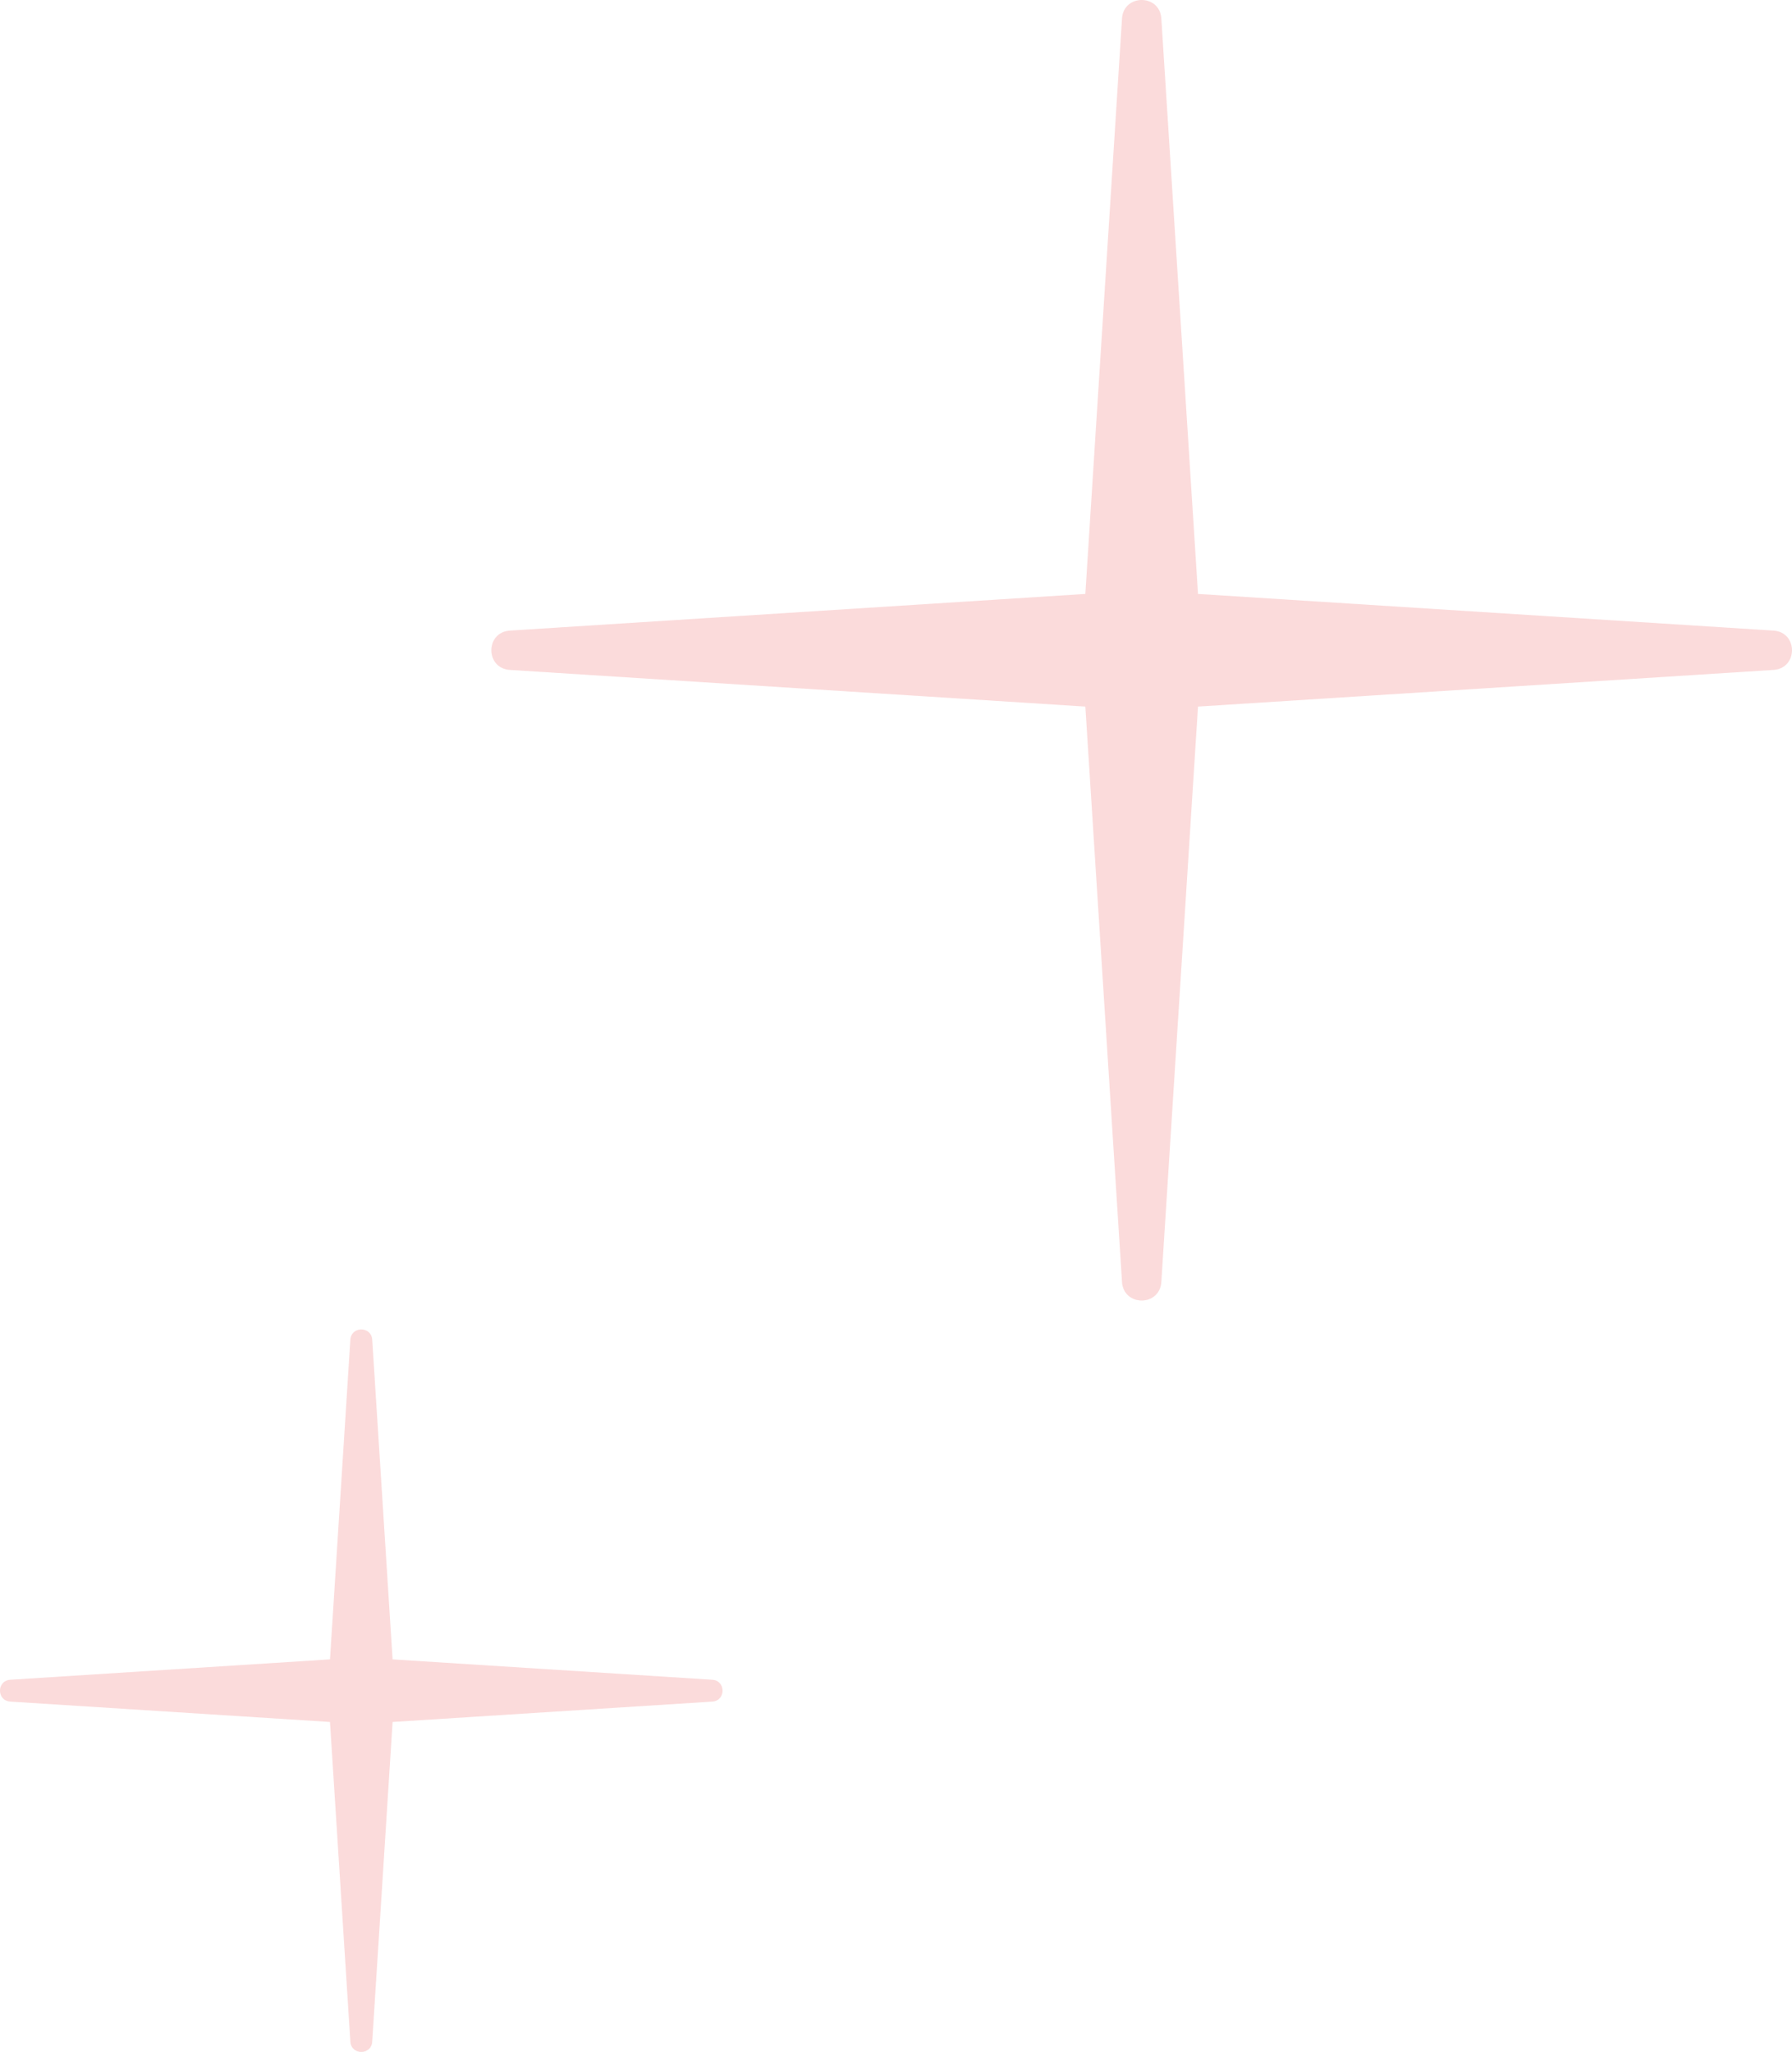 <svg width="62" height="71" viewBox="0 0 62 71" fill="none" xmlns="http://www.w3.org/2000/svg">
<path d="M12.122 46.353C12.156 45.883 12.844 45.883 12.878 46.353L13.583 57.417L24.647 58.122C25.117 58.156 25.117 58.844 24.647 58.878L13.583 59.583L12.878 70.647C12.844 71.118 12.156 71.118 12.122 70.647L11.417 59.583L0.353 58.878C-0.118 58.844 -0.118 58.156 0.353 58.122L11.417 57.417L12.122 46.353Z" fill="#FBDBDB"/>
<path d="M38.82 0.635C38.88 -0.212 40.12 -0.212 40.18 0.635L41.449 20.551L61.365 21.82C62.212 21.881 62.212 23.119 61.365 23.18L41.449 24.449L40.18 44.365C40.12 45.212 38.88 45.212 38.82 44.365L37.551 24.449L17.635 23.18C16.788 23.119 16.788 21.881 17.635 21.82L37.551 20.551L38.82 0.635Z" fill="#FBDBDB"/>
</svg>
